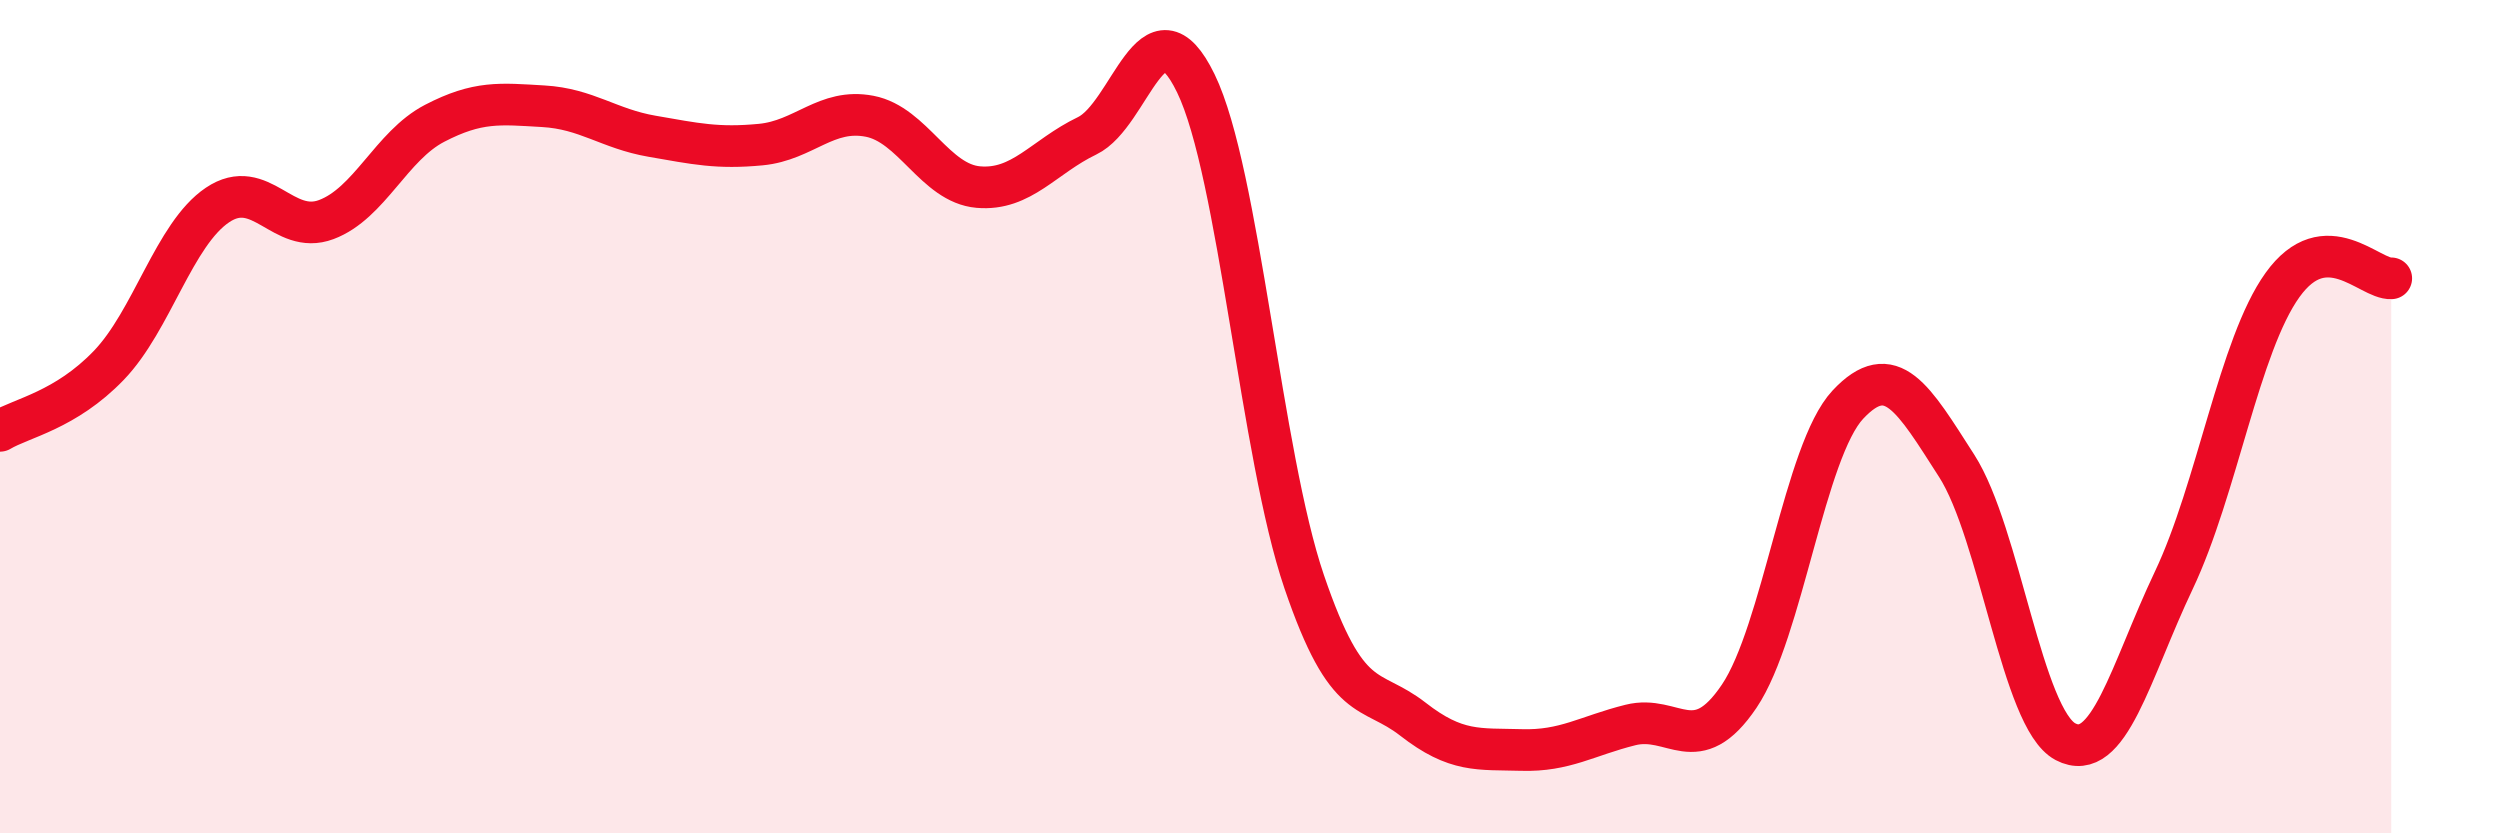 
    <svg width="60" height="20" viewBox="0 0 60 20" xmlns="http://www.w3.org/2000/svg">
      <path
        d="M 0,10.34 C 0.52,10.03 1.57,9.85 2.61,8.77 C 3.65,7.69 4.18,5.62 5.22,4.92 C 6.26,4.22 6.79,5.66 7.83,5.27 C 8.87,4.88 9.39,3.5 10.43,2.96 C 11.47,2.42 12,2.49 13.04,2.55 C 14.08,2.61 14.61,3.09 15.65,3.27 C 16.69,3.45 17.22,3.57 18.26,3.47 C 19.3,3.37 19.83,2.59 20.87,2.79 C 21.91,2.99 22.44,4.4 23.48,4.49 C 24.52,4.58 25.05,3.76 26.09,3.26 C 27.13,2.76 27.66,-0.14 28.7,2 C 29.74,4.14 30.26,10.91 31.3,13.96 C 32.34,17.01 32.87,16.45 33.91,17.26 C 34.95,18.07 35.48,17.97 36.52,18 C 37.56,18.03 38.09,17.66 39.13,17.4 C 40.17,17.14 40.7,18.25 41.74,16.71 C 42.78,15.17 43.31,10.82 44.35,9.71 C 45.39,8.6 45.92,9.56 46.96,11.18 C 48,12.8 48.53,17.25 49.57,17.8 C 50.61,18.35 51.13,16.12 52.17,13.93 C 53.21,11.74 53.74,8.29 54.78,6.84 C 55.82,5.39 56.87,6.71 57.39,6.68L57.39 20L0 20Z"
        fill="#EB0A25"
        opacity="0.1"
        stroke-linecap="round"
        stroke-linejoin="round"
      />
      <path
        d="M 0,10.34 C 0.52,10.03 1.57,9.85 2.61,8.77 C 3.65,7.69 4.18,5.62 5.22,4.92 C 6.26,4.22 6.79,5.66 7.83,5.27 C 8.87,4.88 9.39,3.5 10.43,2.96 C 11.47,2.42 12,2.49 13.04,2.55 C 14.08,2.61 14.61,3.09 15.65,3.27 C 16.69,3.45 17.22,3.57 18.26,3.47 C 19.3,3.37 19.83,2.59 20.87,2.79 C 21.91,2.99 22.44,4.4 23.48,4.49 C 24.52,4.58 25.05,3.76 26.09,3.26 C 27.13,2.76 27.66,-0.14 28.7,2 C 29.74,4.14 30.26,10.91 31.3,13.96 C 32.34,17.01 32.87,16.45 33.91,17.26 C 34.95,18.07 35.48,17.97 36.52,18 C 37.56,18.03 38.09,17.66 39.13,17.4 C 40.17,17.14 40.7,18.25 41.74,16.71 C 42.78,15.17 43.31,10.82 44.35,9.71 C 45.39,8.6 45.92,9.56 46.96,11.18 C 48,12.8 48.53,17.25 49.57,17.8 C 50.61,18.35 51.13,16.12 52.17,13.93 C 53.21,11.74 53.74,8.29 54.78,6.84 C 55.82,5.39 56.87,6.71 57.39,6.68"
        stroke="#EB0A25"
        stroke-width="1"
        fill="none"
        stroke-linecap="round"
        stroke-linejoin="round"
      />
    </svg>
  